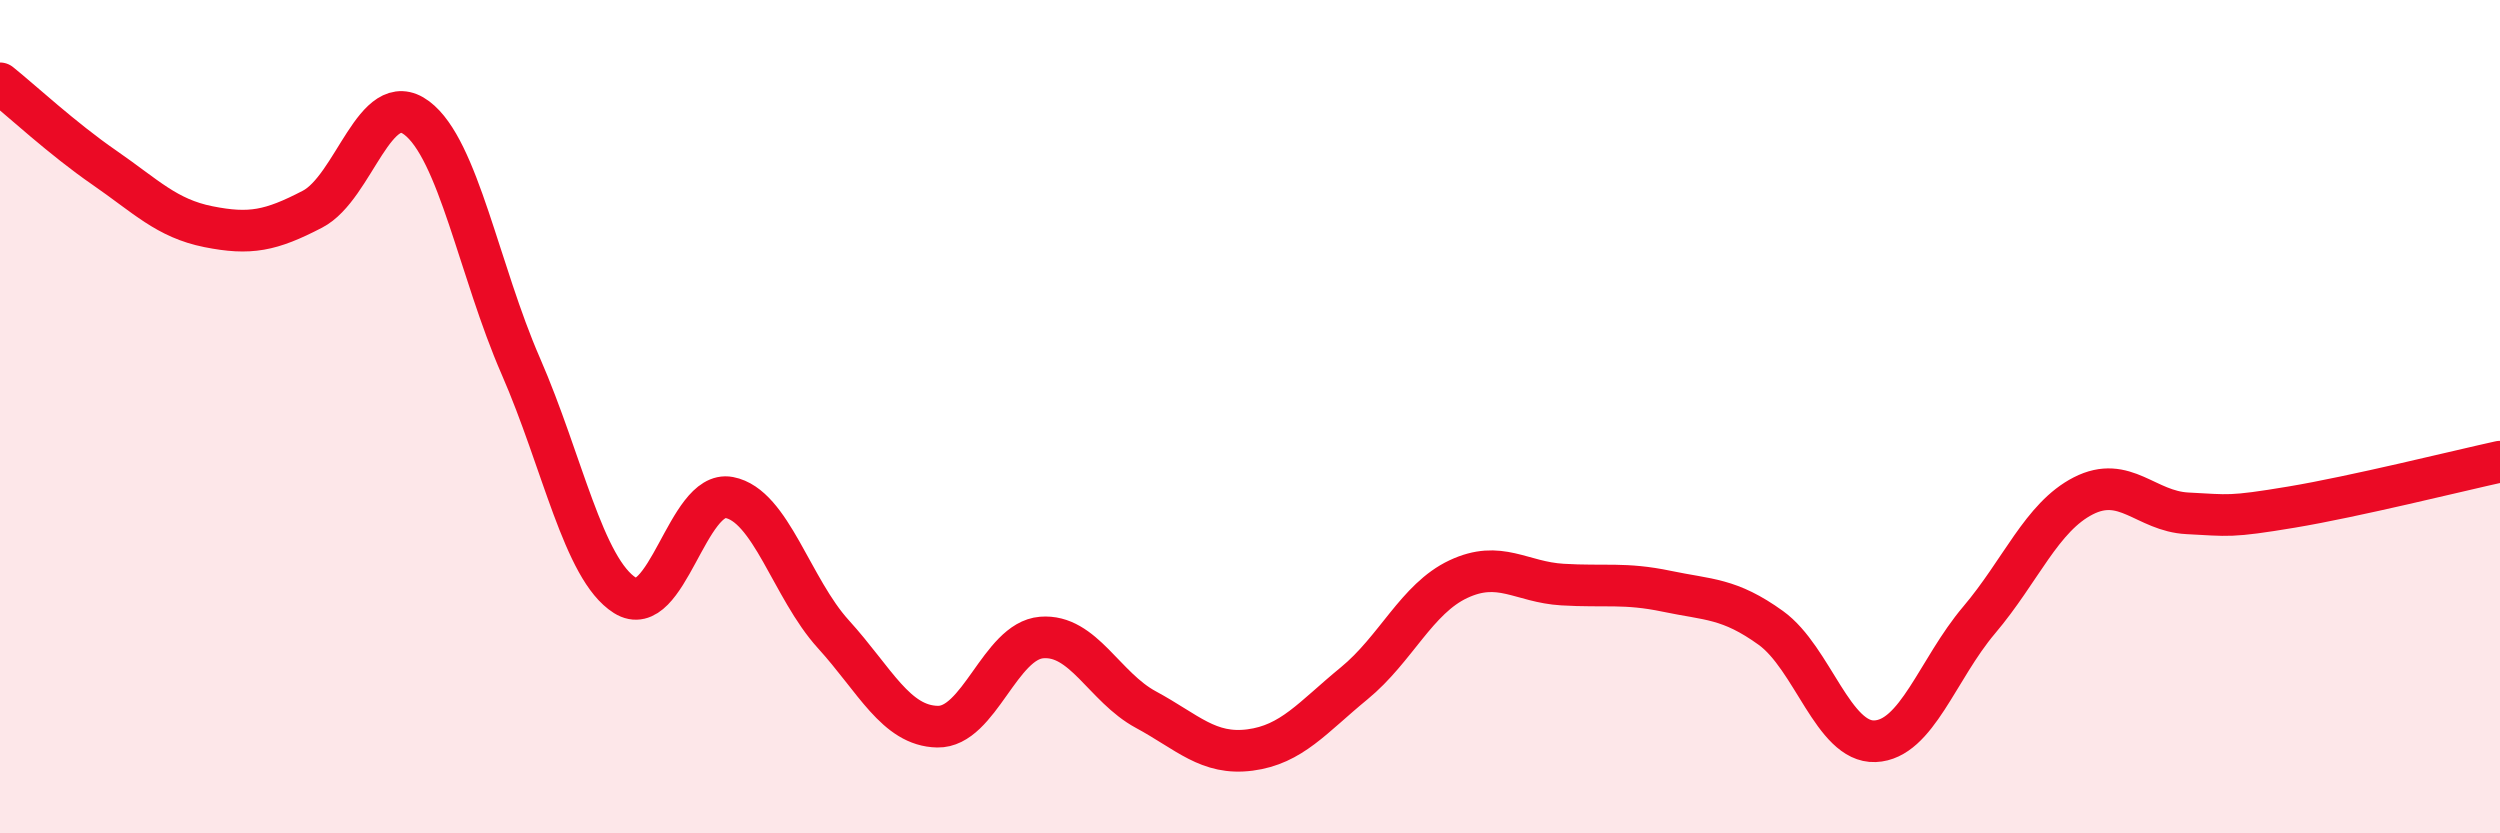 
    <svg width="60" height="20" viewBox="0 0 60 20" xmlns="http://www.w3.org/2000/svg">
      <path
        d="M 0,2 C 0.5,2.4 1.5,3.33 2.5,4.02 C 3.5,4.71 4,5.24 5,5.44 C 6,5.64 6.5,5.54 7.5,5.02 C 8.5,4.5 9,2.08 10,2.83 C 11,3.58 11.5,6.5 12.5,8.79 C 13.5,11.08 14,13.66 15,14.29 C 16,14.92 16.5,11.75 17.5,11.94 C 18.5,12.13 19,14.12 20,15.22 C 21,16.32 21.5,17.42 22.5,17.44 C 23.5,17.46 24,15.38 25,15.3 C 26,15.22 26.5,16.49 27.5,17.03 C 28.5,17.57 29,18.13 30,18 C 31,17.87 31.5,17.22 32.5,16.4 C 33.5,15.58 34,14.37 35,13.9 C 36,13.43 36.5,13.97 37.5,14.03 C 38.5,14.09 39,13.98 40,14.19 C 41,14.4 41.5,14.35 42.5,15.07 C 43.5,15.79 44,17.83 45,17.79 C 46,17.75 46.5,16.06 47.5,14.88 C 48.5,13.7 49,12.41 50,11.9 C 51,11.39 51.5,12.27 52.5,12.32 C 53.5,12.37 53.5,12.42 55,12.17 C 56.5,11.92 59,11.3 60,11.08L60 20L0 20Z"
        fill="#EB0A25"
        opacity="0.1"
        stroke-linecap="round"
        stroke-linejoin="round"
      />
      <path
        d="M 0,2 C 0.5,2.4 1.5,3.33 2.5,4.02 C 3.5,4.71 4,5.24 5,5.44 C 6,5.64 6.5,5.54 7.5,5.02 C 8.5,4.5 9,2.08 10,2.83 C 11,3.58 11.5,6.5 12.5,8.79 C 13.5,11.08 14,13.66 15,14.29 C 16,14.92 16.5,11.75 17.5,11.94 C 18.5,12.13 19,14.12 20,15.22 C 21,16.32 21.5,17.42 22.5,17.44 C 23.5,17.46 24,15.38 25,15.3 C 26,15.22 26.5,16.49 27.5,17.03 C 28.5,17.57 29,18.13 30,18 C 31,17.87 31.5,17.22 32.5,16.4 C 33.5,15.58 34,14.37 35,13.9 C 36,13.43 36.5,13.97 37.5,14.03 C 38.5,14.09 39,13.98 40,14.19 C 41,14.4 41.5,14.35 42.5,15.07 C 43.5,15.79 44,17.83 45,17.79 C 46,17.75 46.5,16.06 47.5,14.88 C 48.5,13.7 49,12.41 50,11.9 C 51,11.39 51.5,12.27 52.5,12.32 C 53.5,12.37 53.5,12.42 55,12.17 C 56.5,11.92 59,11.3 60,11.08"
        stroke="#EB0A25"
        stroke-width="1"
        fill="none"
        stroke-linecap="round"
        stroke-linejoin="round"
      />
    </svg>
  